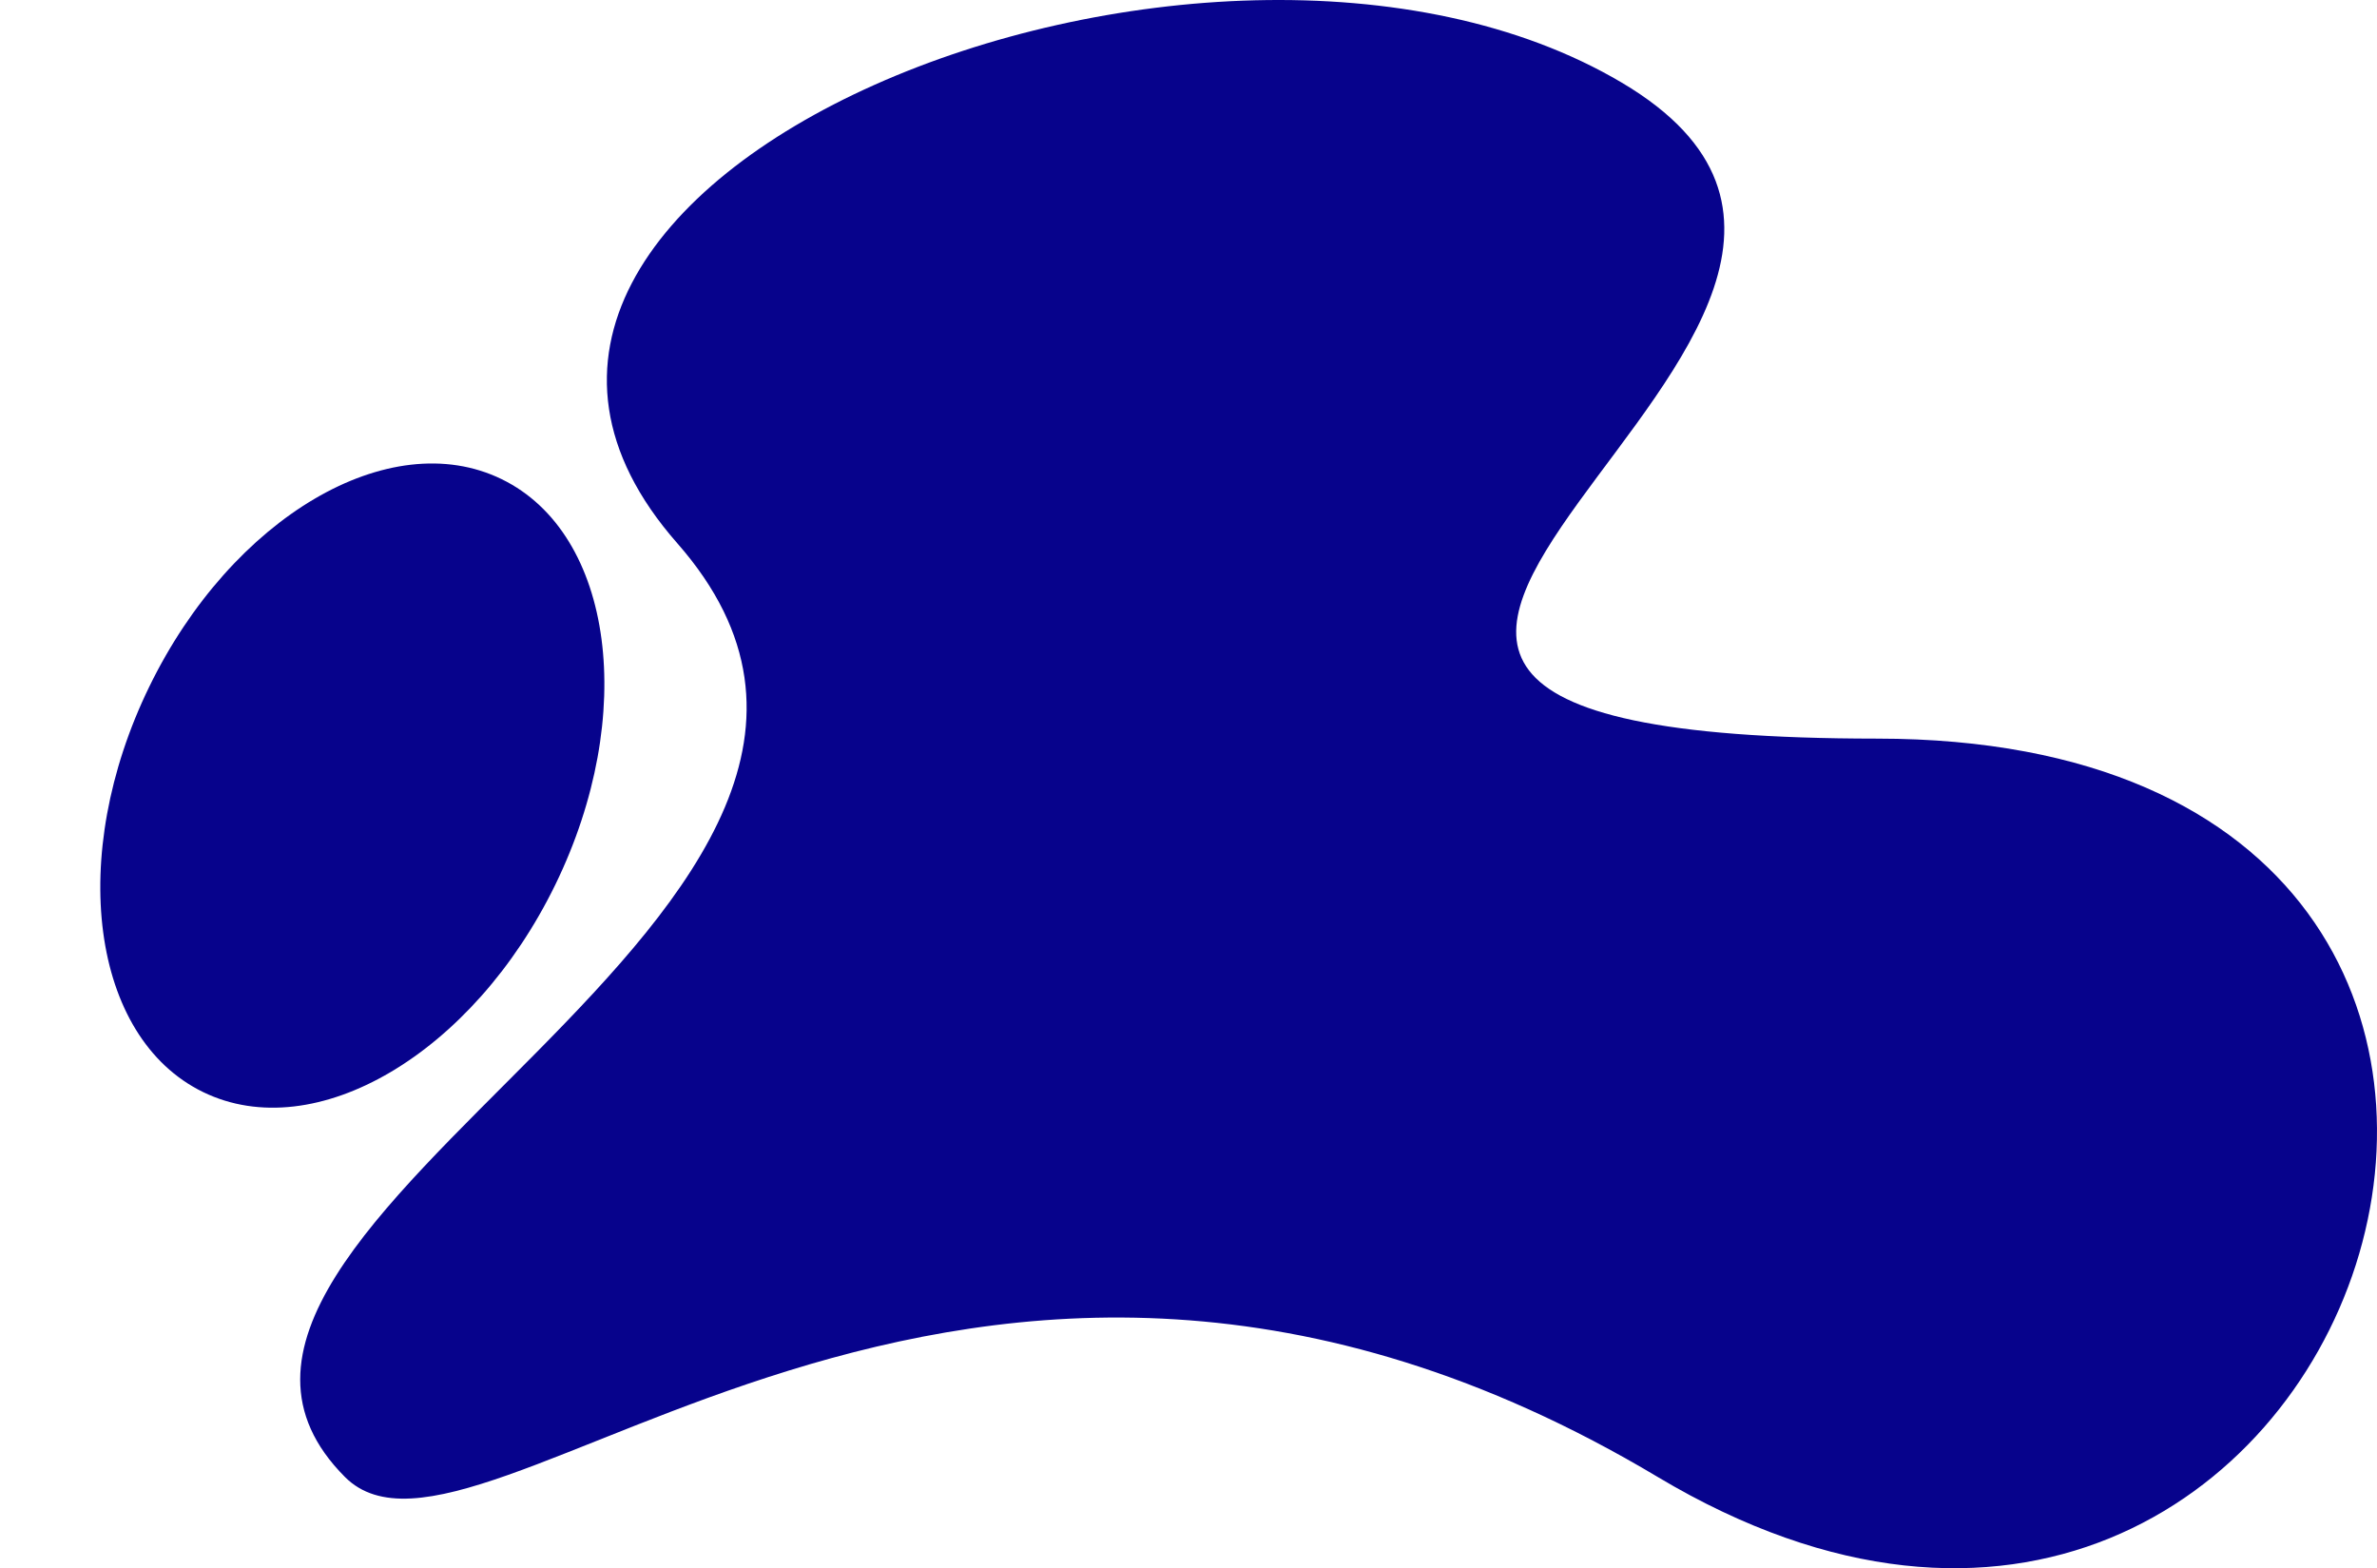 <svg xmlns="http://www.w3.org/2000/svg" width="578.828" height="381.852" viewBox="0 0 578.828 381.852">
  <g id="Groupe_12051" data-name="Groupe 12051" transform="translate(-926.898 -615.677)">
    <path id="Tracé_1772" data-name="Tracé 1772" d="M-6343.816,253.057c-100.5-59.523-307.935,23.493-230.03,112.122s-142.1,166.034-80.9,227.387c32.679,32.763,149.092-101.887,319.683,0s264.882-179.706,53.425-179.788S-6243.32,312.58-6343.816,253.057Z" transform="translate(7665.646 382.746)" fill="#07038c"/>
    <ellipse id="Ellipse_91" data-name="Ellipse 91" cx="83" cy="55" rx="83" ry="55" transform="matrix(0.438, -0.899, 0.899, 0.438, 926.898, 857.49)" fill="#07038c"/>
  </g>
</svg>

